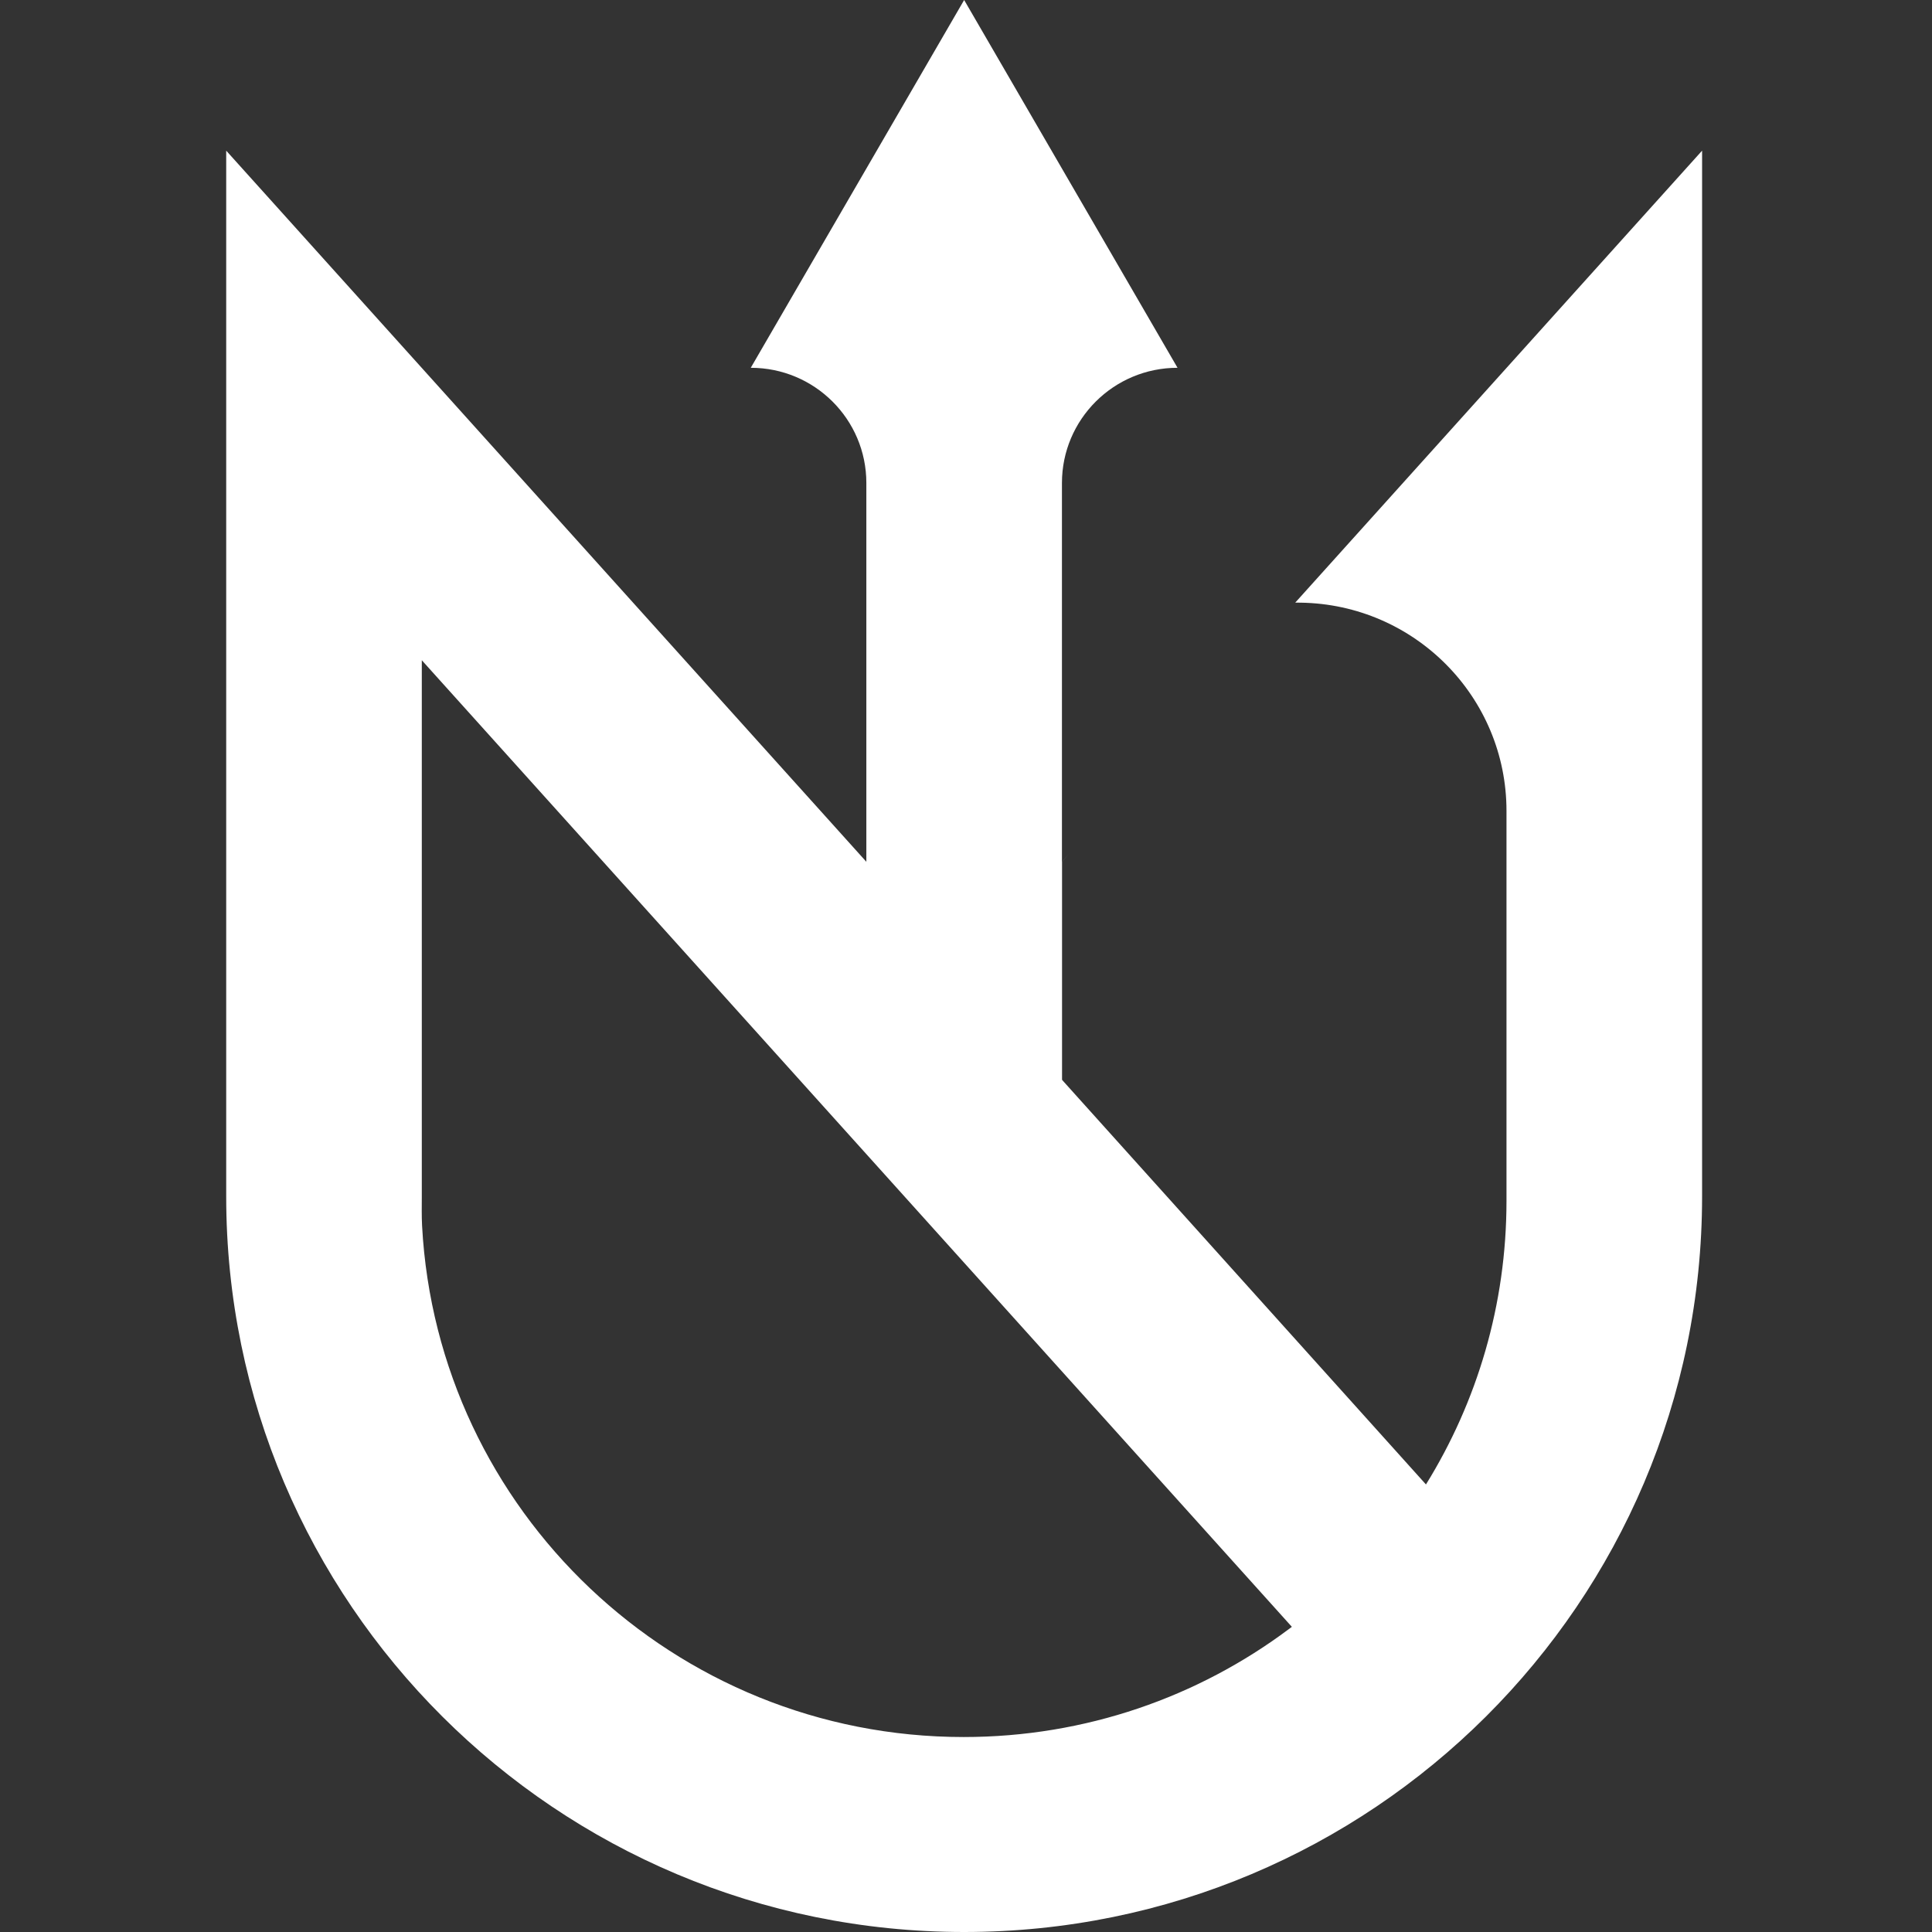 <svg width="521" height="521" viewBox="0 0 521 521" fill="none" xmlns="http://www.w3.org/2000/svg">
<rect x="0" y="0" width="521" height="521" fill="#333333" stroke="none"/>
<path fill-rule="evenodd" clip-rule="evenodd" d="M459 322.638C459 432.19 369.905 521 260 521C150.095 521 61 432.19 61 322.638V40.628L260 261.695L288.428 230.114L286.373 232.419V291.173L384.538 400.31C398.308 378.077 406.253 351.88 406.253 323.833V218.677C406.253 187.925 381.459 162.947 350.71 162.52C350.476 162.516 350.241 162.514 350.007 162.514H349.281L459 40.628V322.638ZM113.747 322.705C113.746 325.34 113.682 327.96 113.822 330.56C117.95 407.39 181.756 468.422 259.863 468.422C292.777 468.422 323.151 457.584 347.59 439.294C347.852 439.098 348.114 438.901 348.375 438.703L347.881 438.156L113.747 178.048V322.705Z" fill="white"/>
<path d="M317.542 99.181C300.328 99.181 286.374 113.091 286.374 130.25V292.166H233.627V130.25C233.627 113.091 219.672 99.181 202.458 99.181L260 0L317.542 99.181Z" fill="white"/>
</svg>

